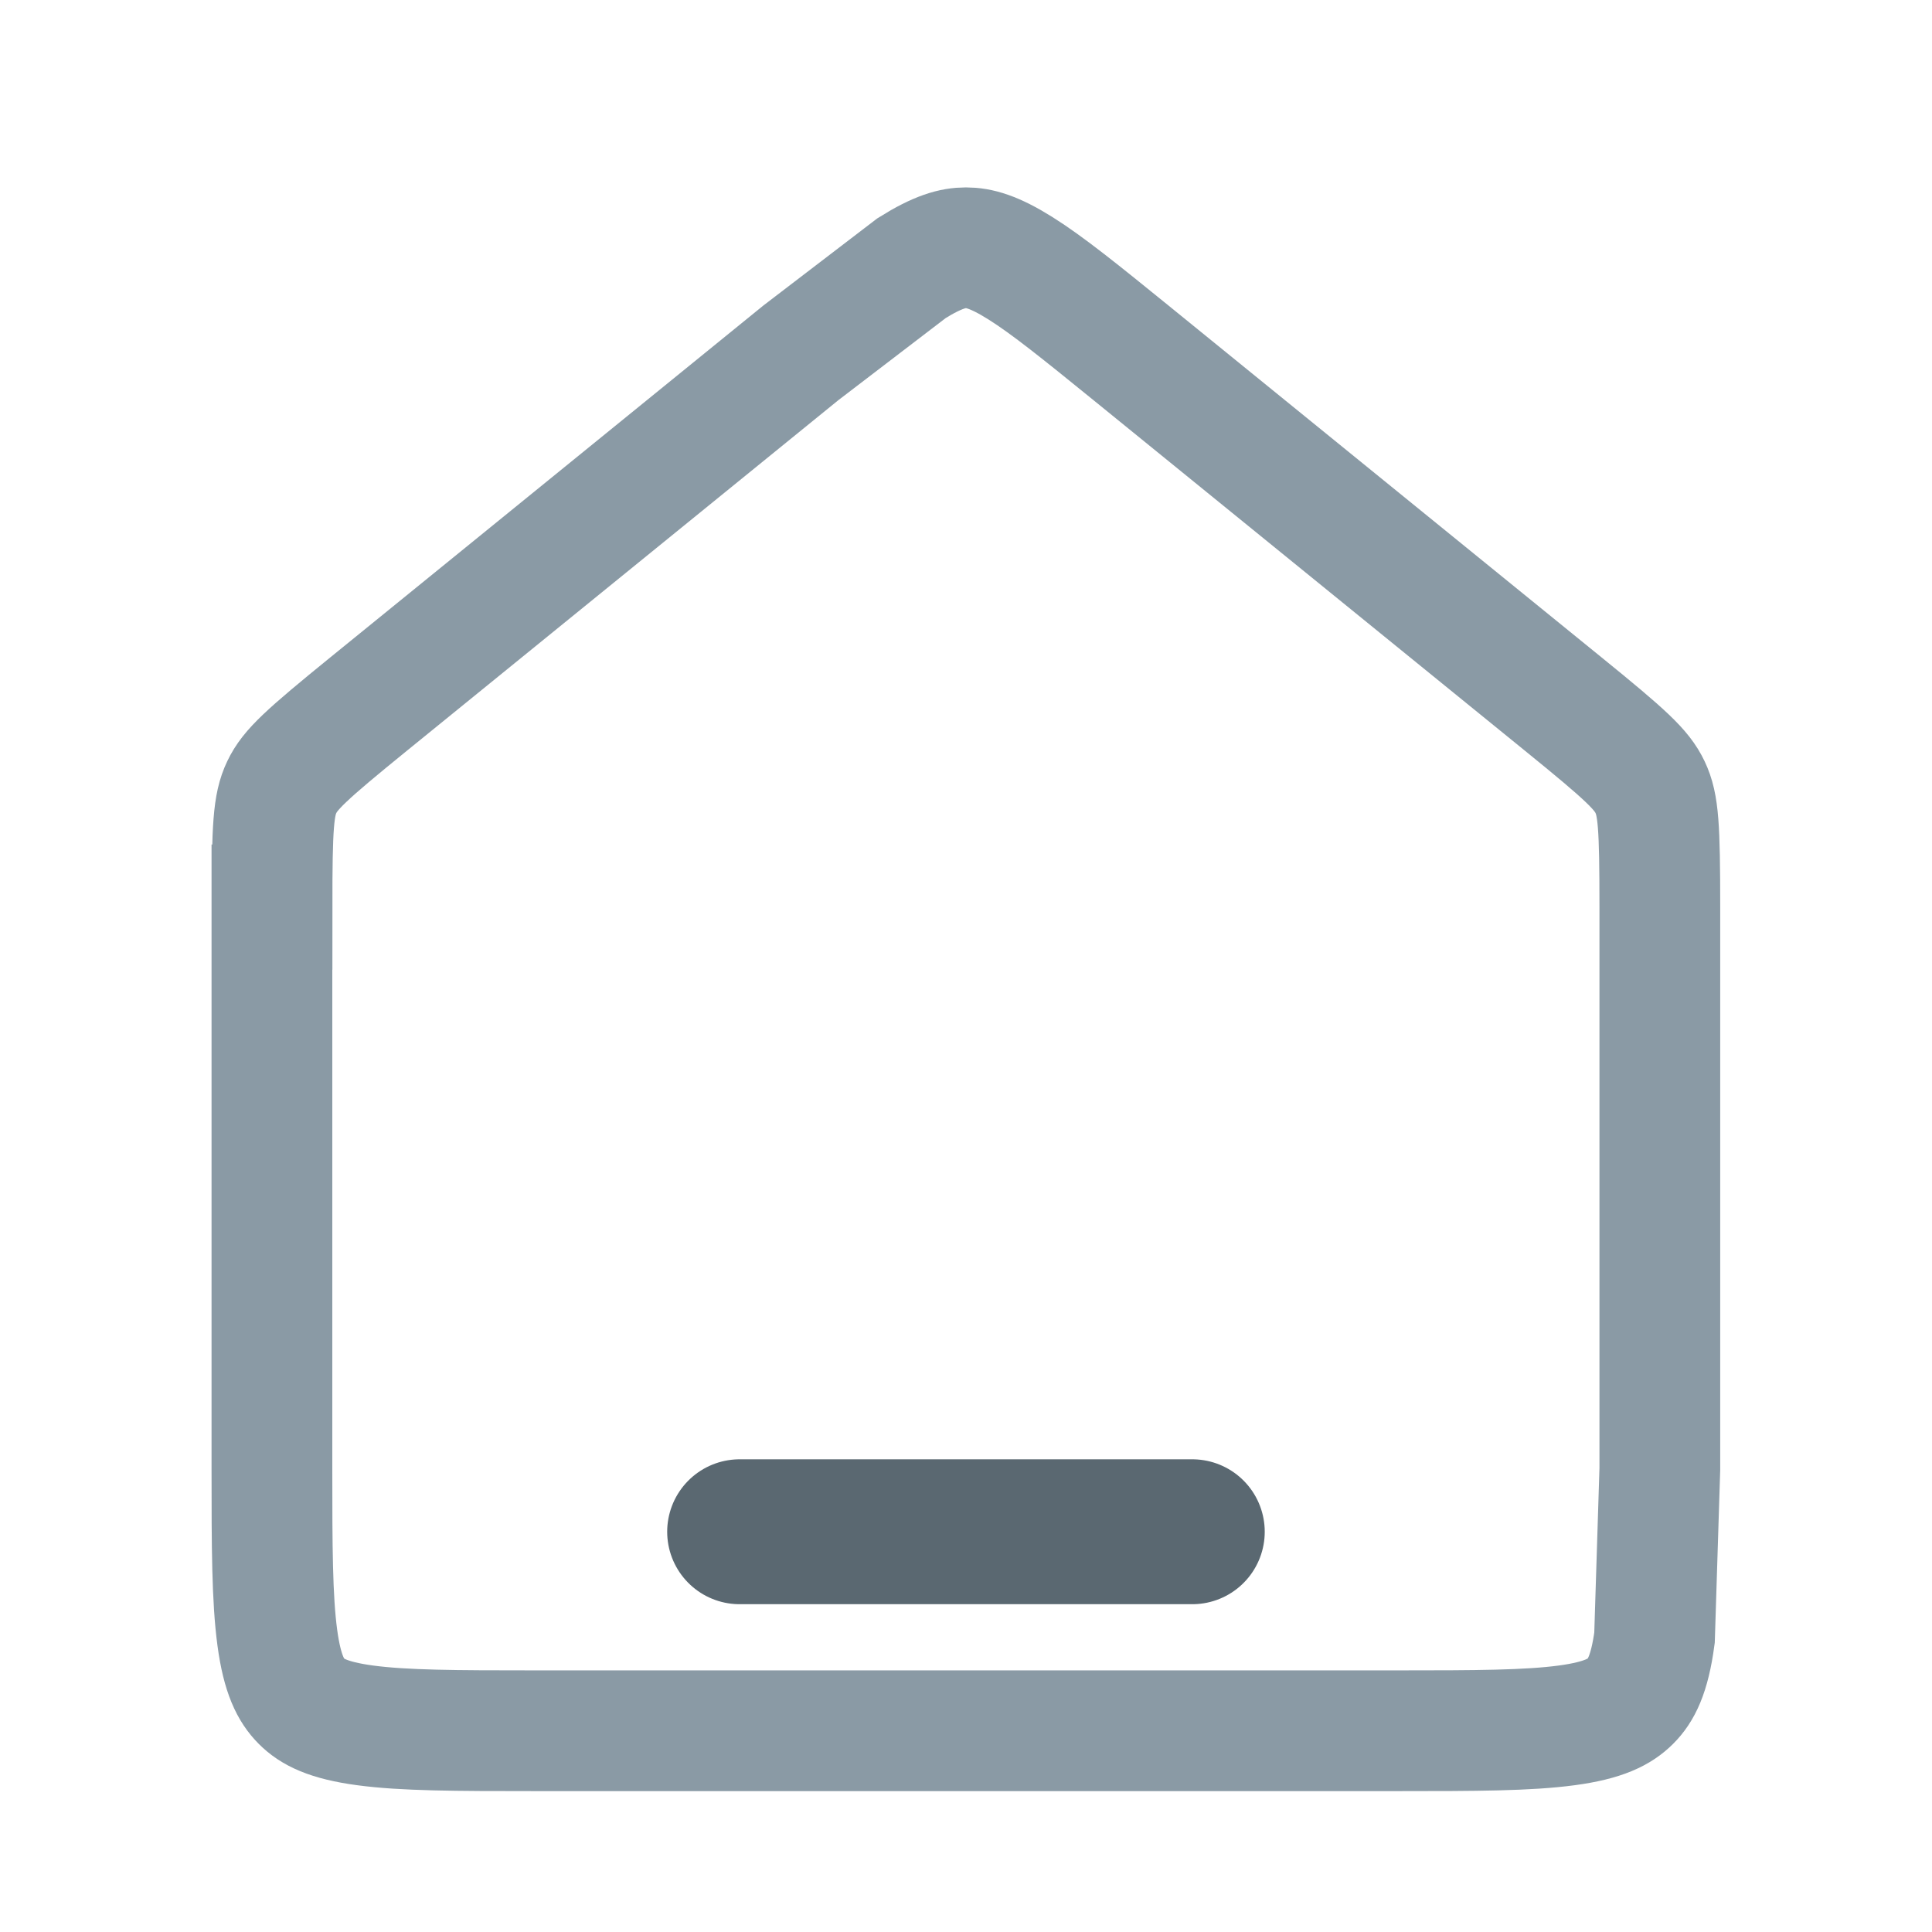<svg xmlns="http://www.w3.org/2000/svg" width="24" height="24" fill="none" xmlns:v="https://vecta.io/nano"><path d="M3.379 11.268c0-1.007.017-1.27.121-1.489s.298-.398 1.079-1.033l5.371-4.364 1.374-1.051c.326-.204.514-.253.675-.253s.35.049.675.253c.343.215.755.549 1.374 1.051l5.371 4.364c.782.635.975.814 1.079 1.033s.121.482.121 1.489v6.981l-.066 2.095c-.062.462-.169.659-.3.789s-.328.238-.789.3c-.483.065-1.131.067-2.095.067H6.629c-.964 0-1.612-.002-2.095-.067-.461-.062-.659-.169-.789-.3s-.238-.328-.3-.789c-.065-.483-.067-1.131-.067-2.095v-6.981z" stroke="#8a9aa5" stroke-width="1.5"/><path d="M14.811 19.028H9.188" stroke="#5a6871" stroke-width="1.8" stroke-linecap="round"/></svg>